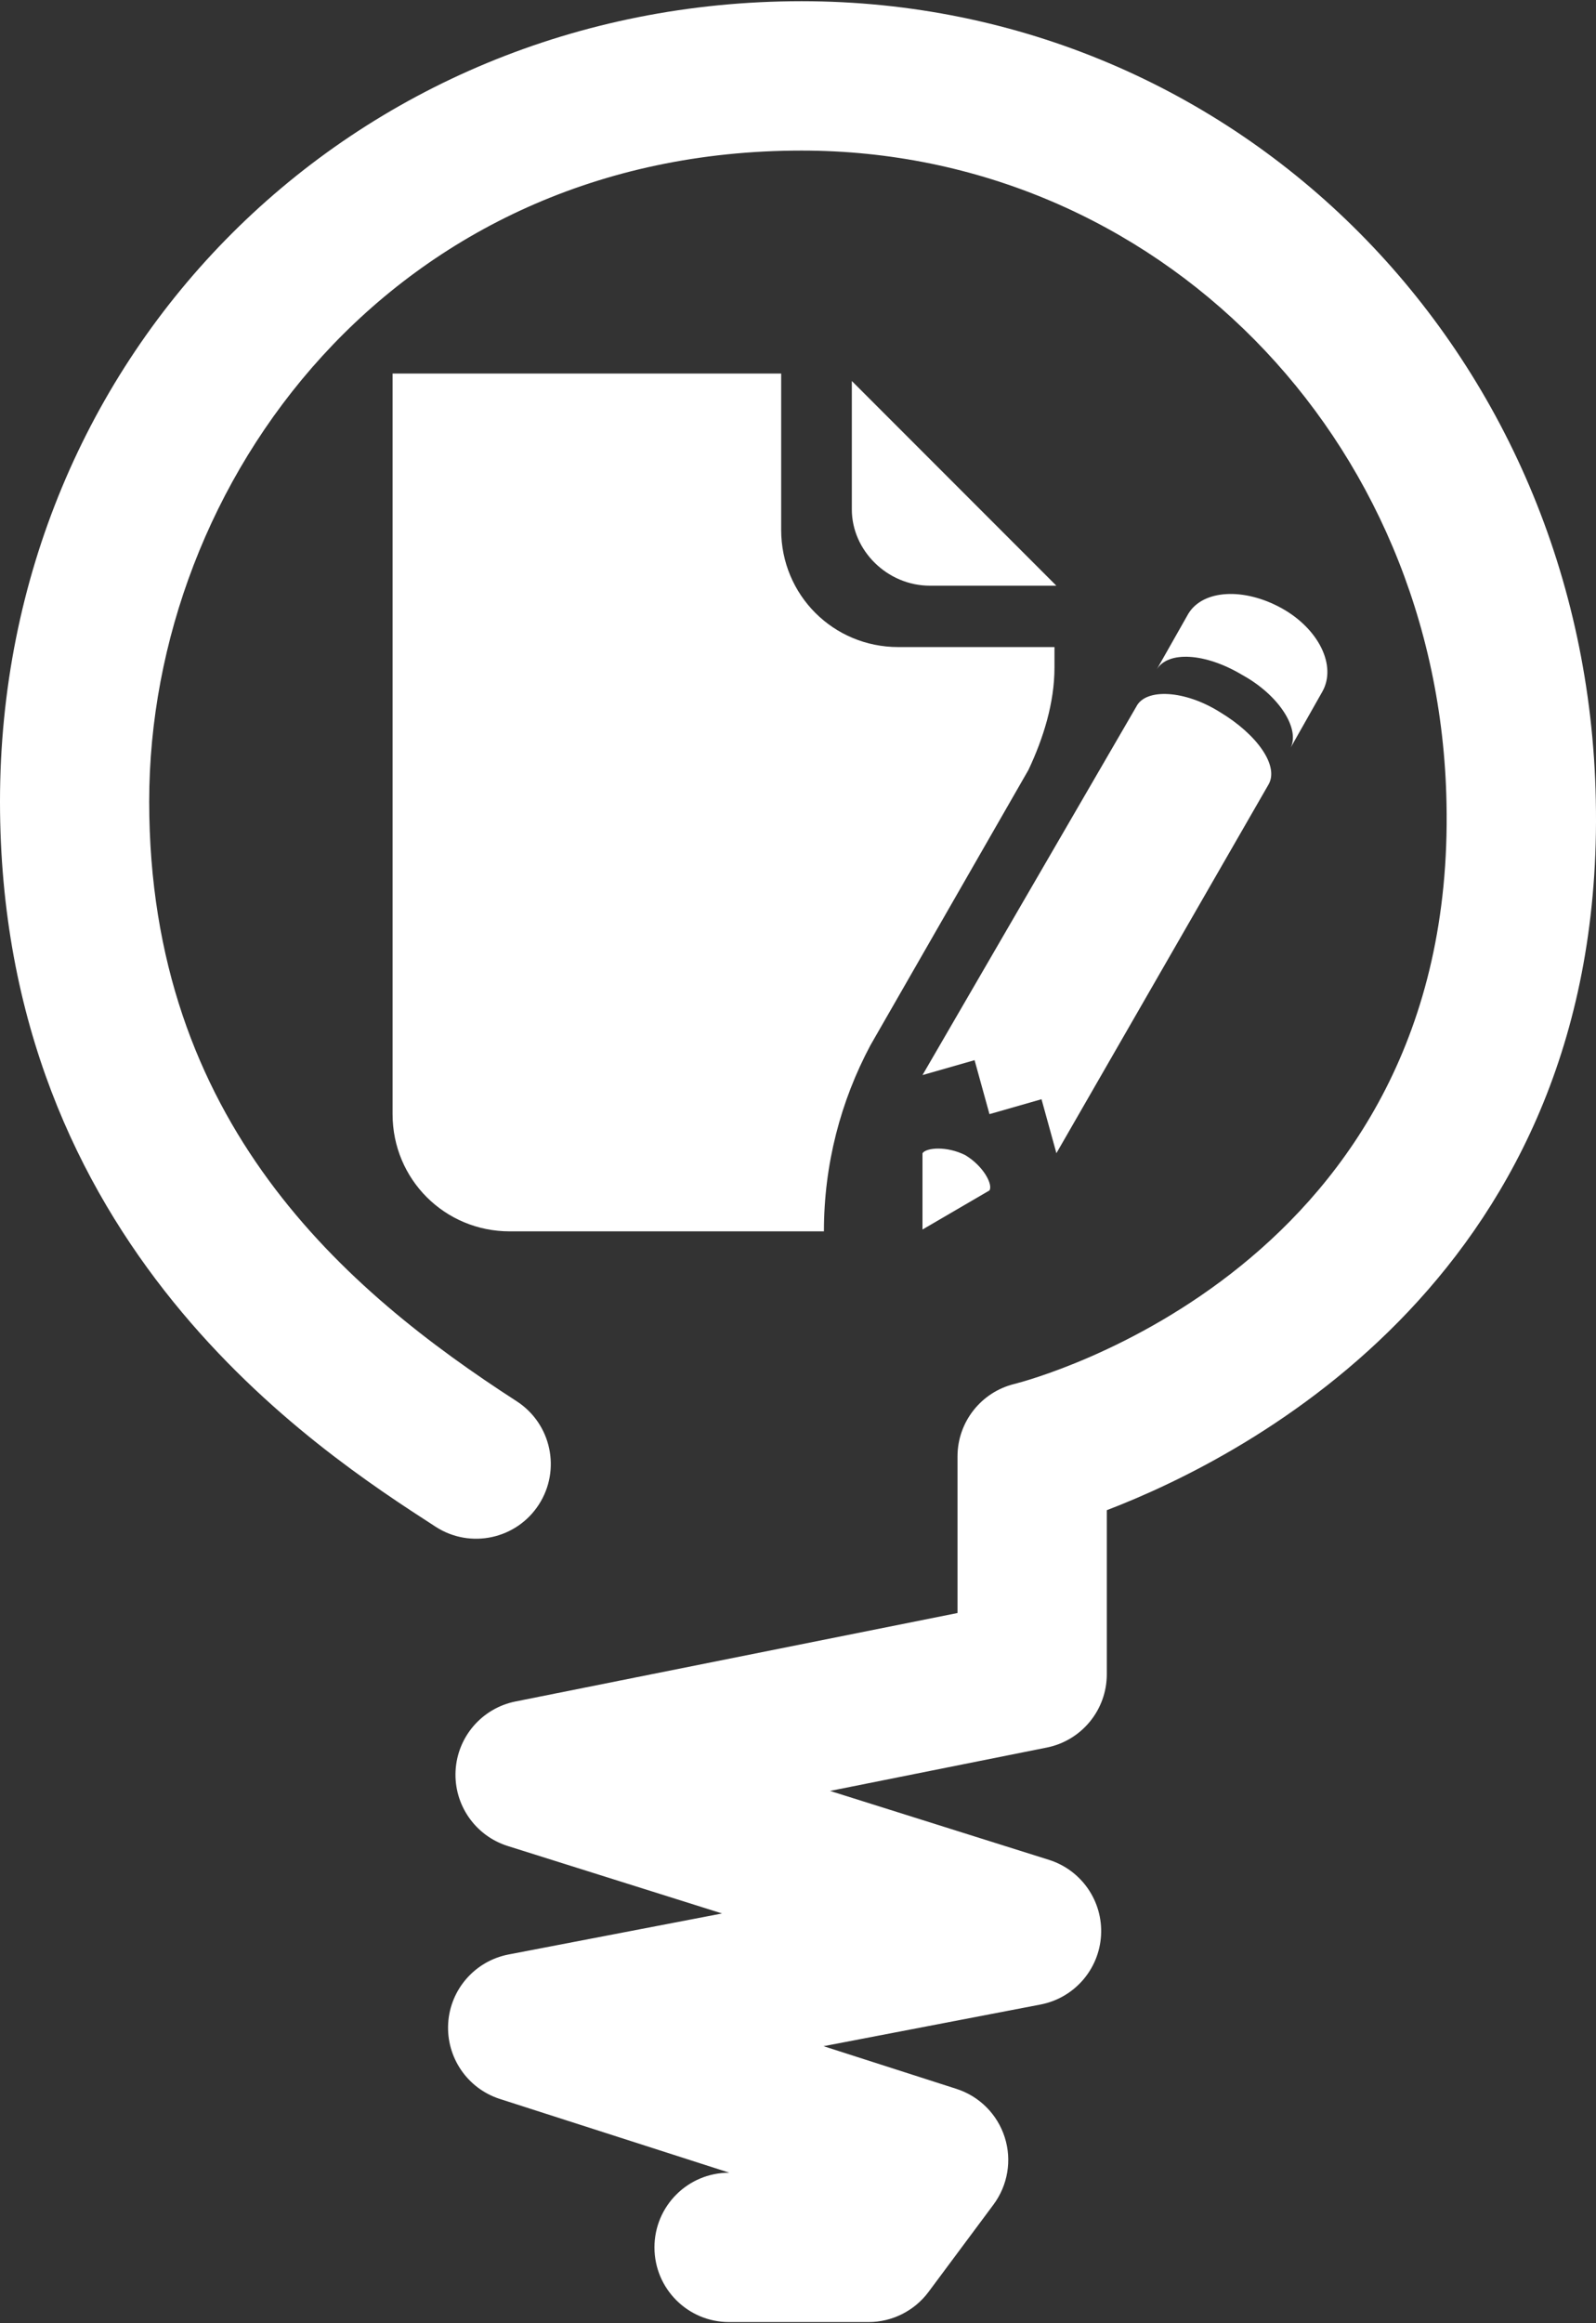 <svg version="1.1" xmlns="http://www.w3.org/2000/svg" xmlns:xlink="http://www.w3.org/1999/xlink" x="0px" y="0px"
	 width="33px" height="48px" viewBox="0 103.5 33 48" enable-background="new 0 103.5 33 48" xml:space="preserve">
<rect x="0" y="103.5" width="33" height="48" fill="#333333" stroke="none"/>
<g>
	<path fill="#FFFFFF" d="M17.958,151.476h-2.883c-0.853,0-1.543-0.69-1.543-1.543s0.69-1.543,1.543-1.543h0.005l-4.745-1.524
		c-0.671-0.216-1.11-0.859-1.068-1.563c0.042-0.703,0.557-1.289,1.25-1.422l4.413-0.847l-4.432-1.394
		c-0.672-0.212-1.116-0.852-1.078-1.556c0.038-0.703,0.547-1.291,1.238-1.43l9.14-1.828v-3.233c0-0.711,0.485-1.329,1.175-1.499
		c0.369-0.092,9.137-2.414,8.936-12c-0.145-7.562-6.002-13.483-13.335-13.483c-8.443,0-13.489,6.839-13.489,13.45
		c0,6.634,4.061,10.106,7.598,12.39c0.716,0.463,0.921,1.418,0.459,2.134c-0.462,0.716-1.417,0.922-2.133,0.46
		C6.545,133.452,0,129.227,0,120.061c0-9.272,7.28-16.536,16.575-16.536c9.03,0,16.243,7.25,16.421,16.507
		c0.204,9.745-7.179,13.547-10.111,14.67v3.39c0,0.735-0.519,1.369-1.241,1.514l-4.482,0.896l4.527,1.424
		c0.674,0.213,1.118,0.855,1.077,1.561c-0.041,0.706-0.556,1.294-1.25,1.428l-4.488,0.861l2.748,0.882
		c0.474,0.152,0.846,0.524,0.998,0.999c0.152,0.474,0.065,0.992-0.232,1.392l-1.346,1.808
		C18.905,151.245,18.446,151.476,17.958,151.476z"/>
	<g>
		<path fill="#FFFFFF" d="M19.228,115.601h2.614l-4.229-4.229v2.653C17.613,114.871,18.343,115.601,19.228,115.601z"/>
		<path fill="#FFFFFF" d="M19.074,127.327L19.074,127.327L19.074,127.327v1.576l1.384-0.807c0.077-0.115-0.116-0.5-0.5-0.73
			C19.574,127.173,19.15,127.211,19.074,127.327z M26.494,116.063c-0.769-0.423-1.615-0.385-1.922,0.115l0,0l-0.654,1.153
			c0.231-0.384,1-0.346,1.769,0.115c0.769,0.423,1.192,1.115,1,1.5l0.653-1.153l0,0C27.647,117.254,27.262,116.485,26.494,116.063z
			 M23.495,118.1l-4.421,7.612l0,0l1.077-0.308l0.308,1.115l0,0l1.076-0.308l0.308,1.115l0,0l4.383-7.612
			c0.23-0.385-0.231-1.038-1-1.5C24.495,117.754,23.687,117.716,23.495,118.1z"/>
		<path fill="#FFFFFF" d="M21.803,117.292v-0.423h-3.229c-1.346,0-2.422-1.076-2.422-2.422v-3.229H8.117v15.301
			c0,1.345,1.077,2.422,2.422,2.422h6.497c0-1.384,0.346-2.691,0.961-3.844l0,0l3.268-5.69
			C21.573,118.754,21.803,118.023,21.803,117.292z"/>
	</g>
</g>
</svg>
